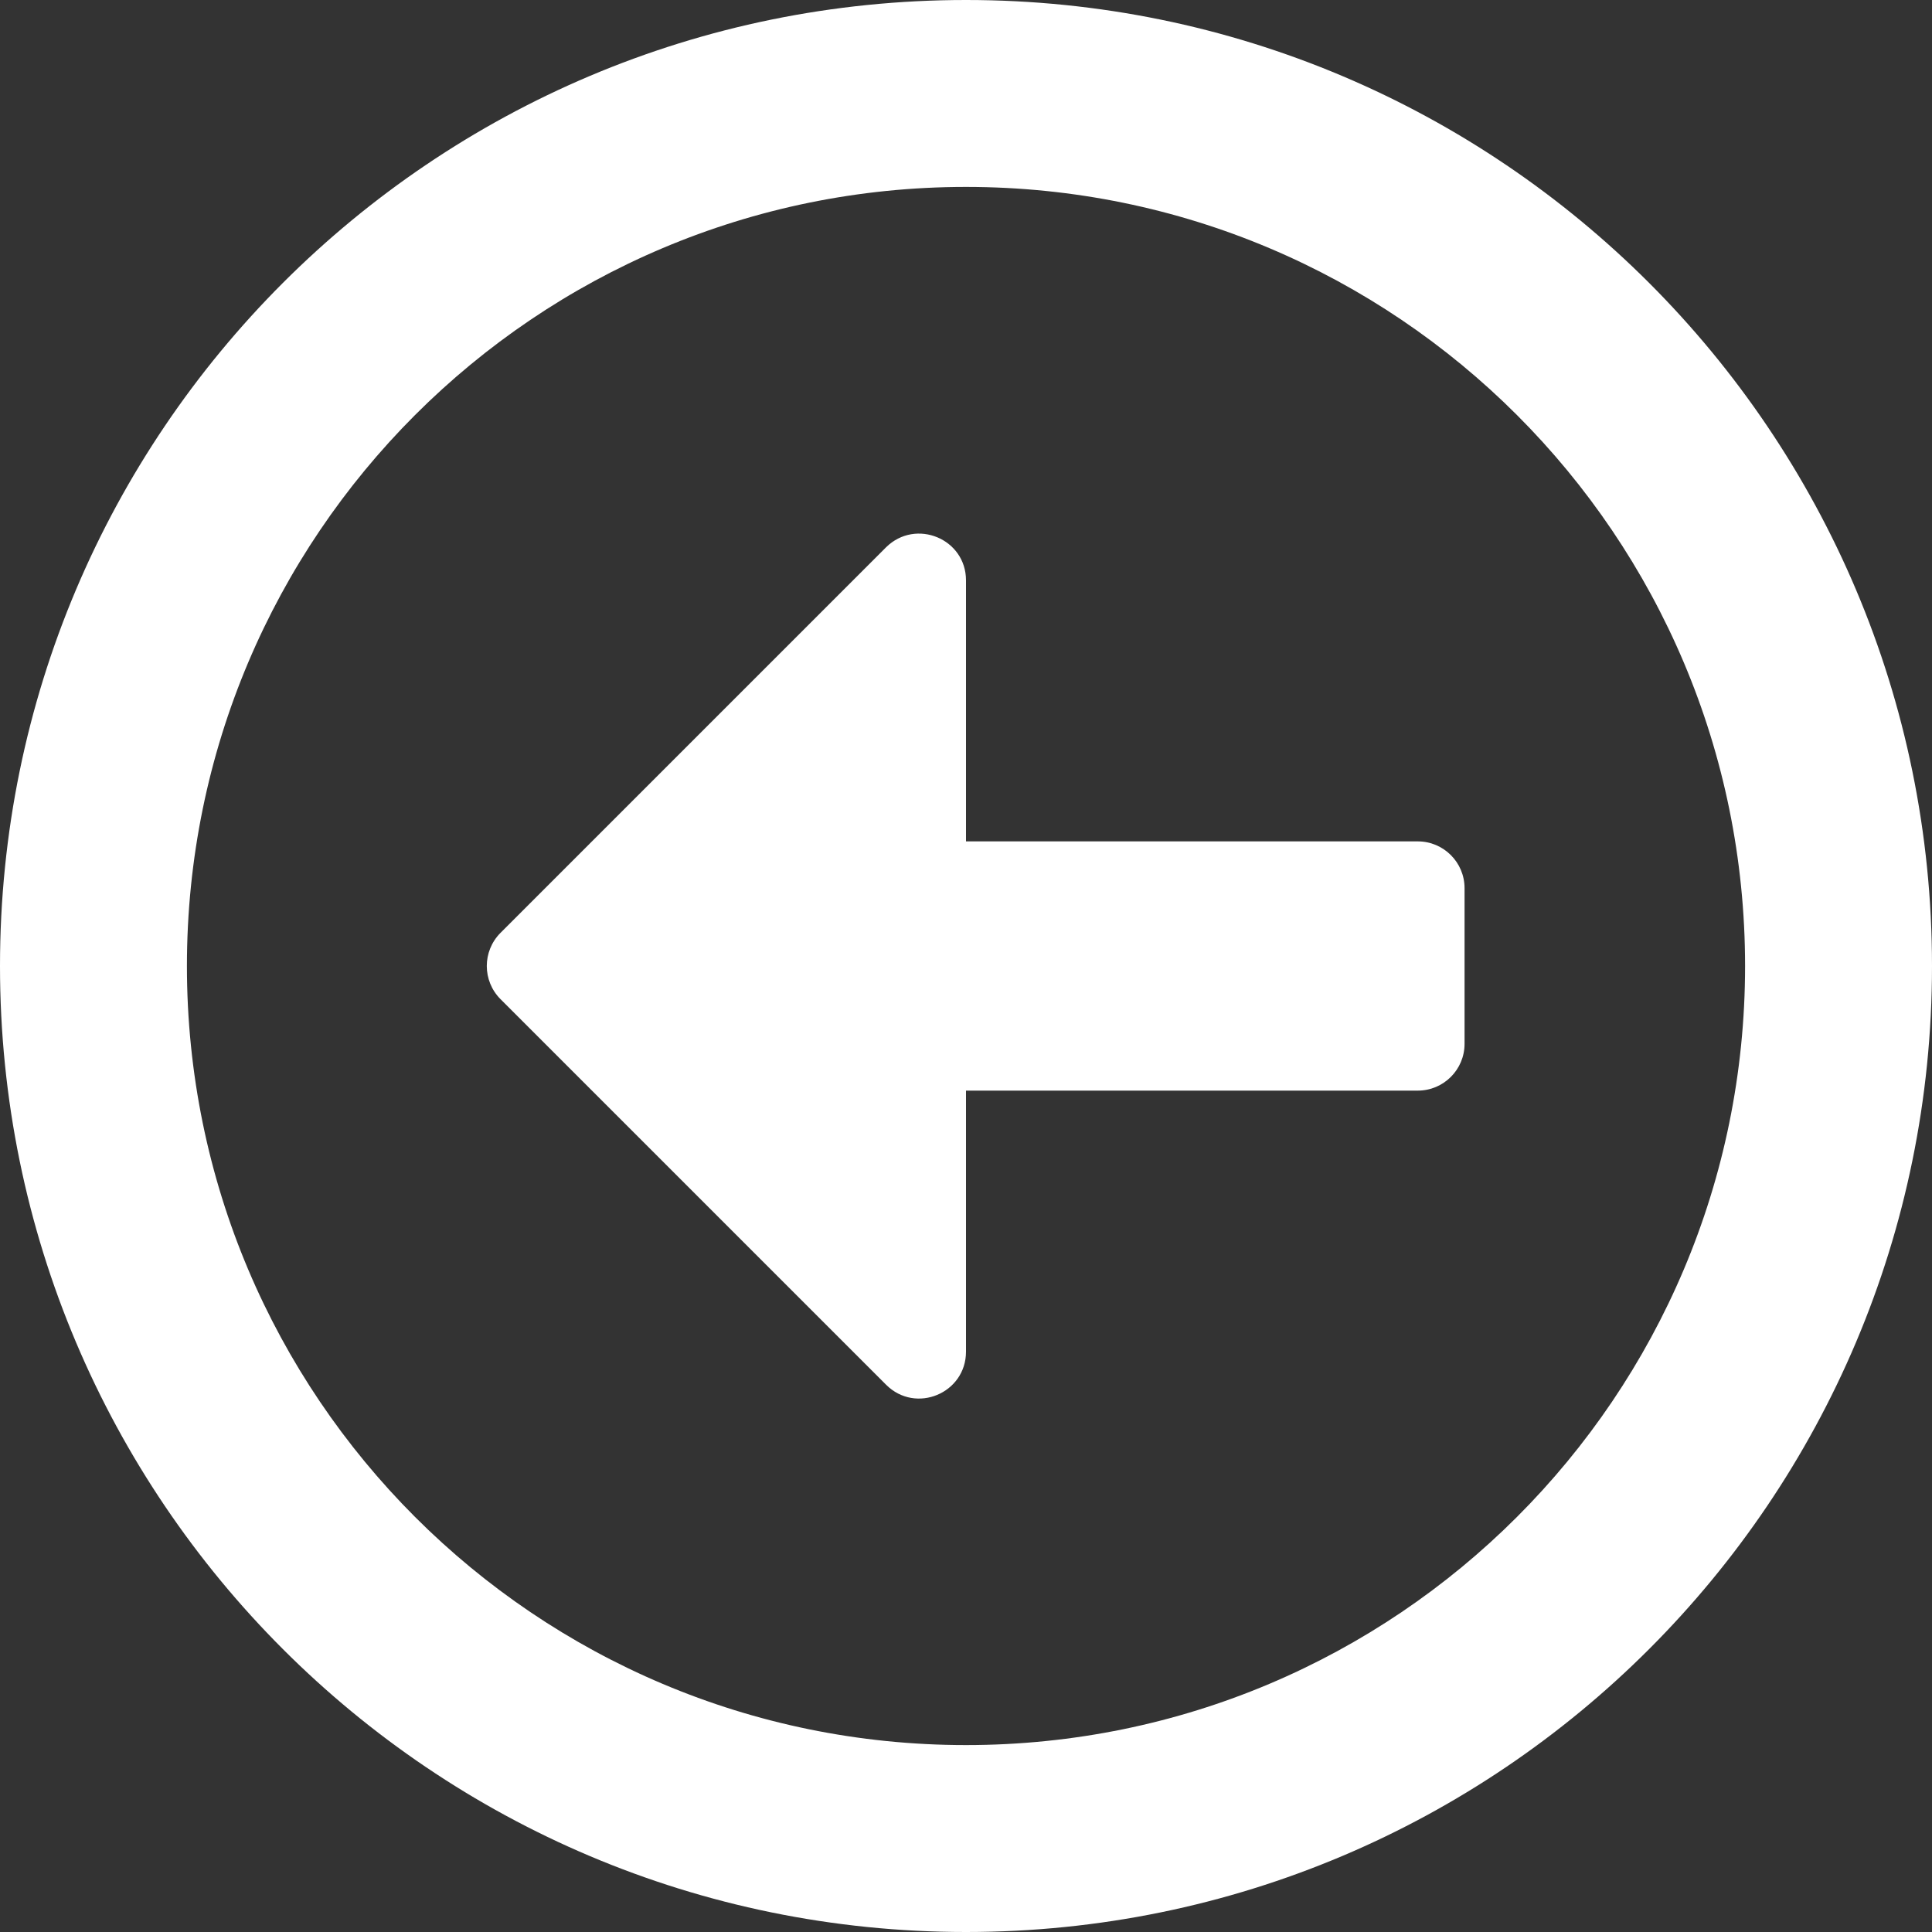 <?xml version="1.0" encoding="UTF-8"?>
<svg xmlns="http://www.w3.org/2000/svg" viewBox="0 0 20 20">
  <rect x="0" y="0" width="20" height="20" fill="#333333" stroke="none"/>
  <path fill="#FFF" d="M20,10 C20,4.476 15.524,0 10,0 C4.476,0 0,4.476 0,10 C0,15.524 4.476,20 10,20 C15.524,20 20,15.524 20,10 Z M1.935,10 C1.935,5.544 5.544,1.935 10,1.935 C14.456,1.935 18.065,5.544 18.065,10 C18.065,14.456 14.456,18.065 10,18.065 C5.544,18.065 1.935,14.456 1.935,10 Z M4.839,10.806 L4.839,9.194 C4.839,8.927 5.056,8.71 5.323,8.71 L10,8.71 L10,6.008 C10,5.577 10.52,5.363 10.827,5.665 L14.819,9.657 C15.008,9.847 15.008,10.153 14.819,10.343 L10.827,14.335 C10.52,14.641 10,14.423 10,13.992 L10,11.29 L5.323,11.29 C5.056,11.29 4.839,11.073 4.839,10.806 Z" transform="matrix(-1 0 0 1 20 0)"></path>
</svg>
